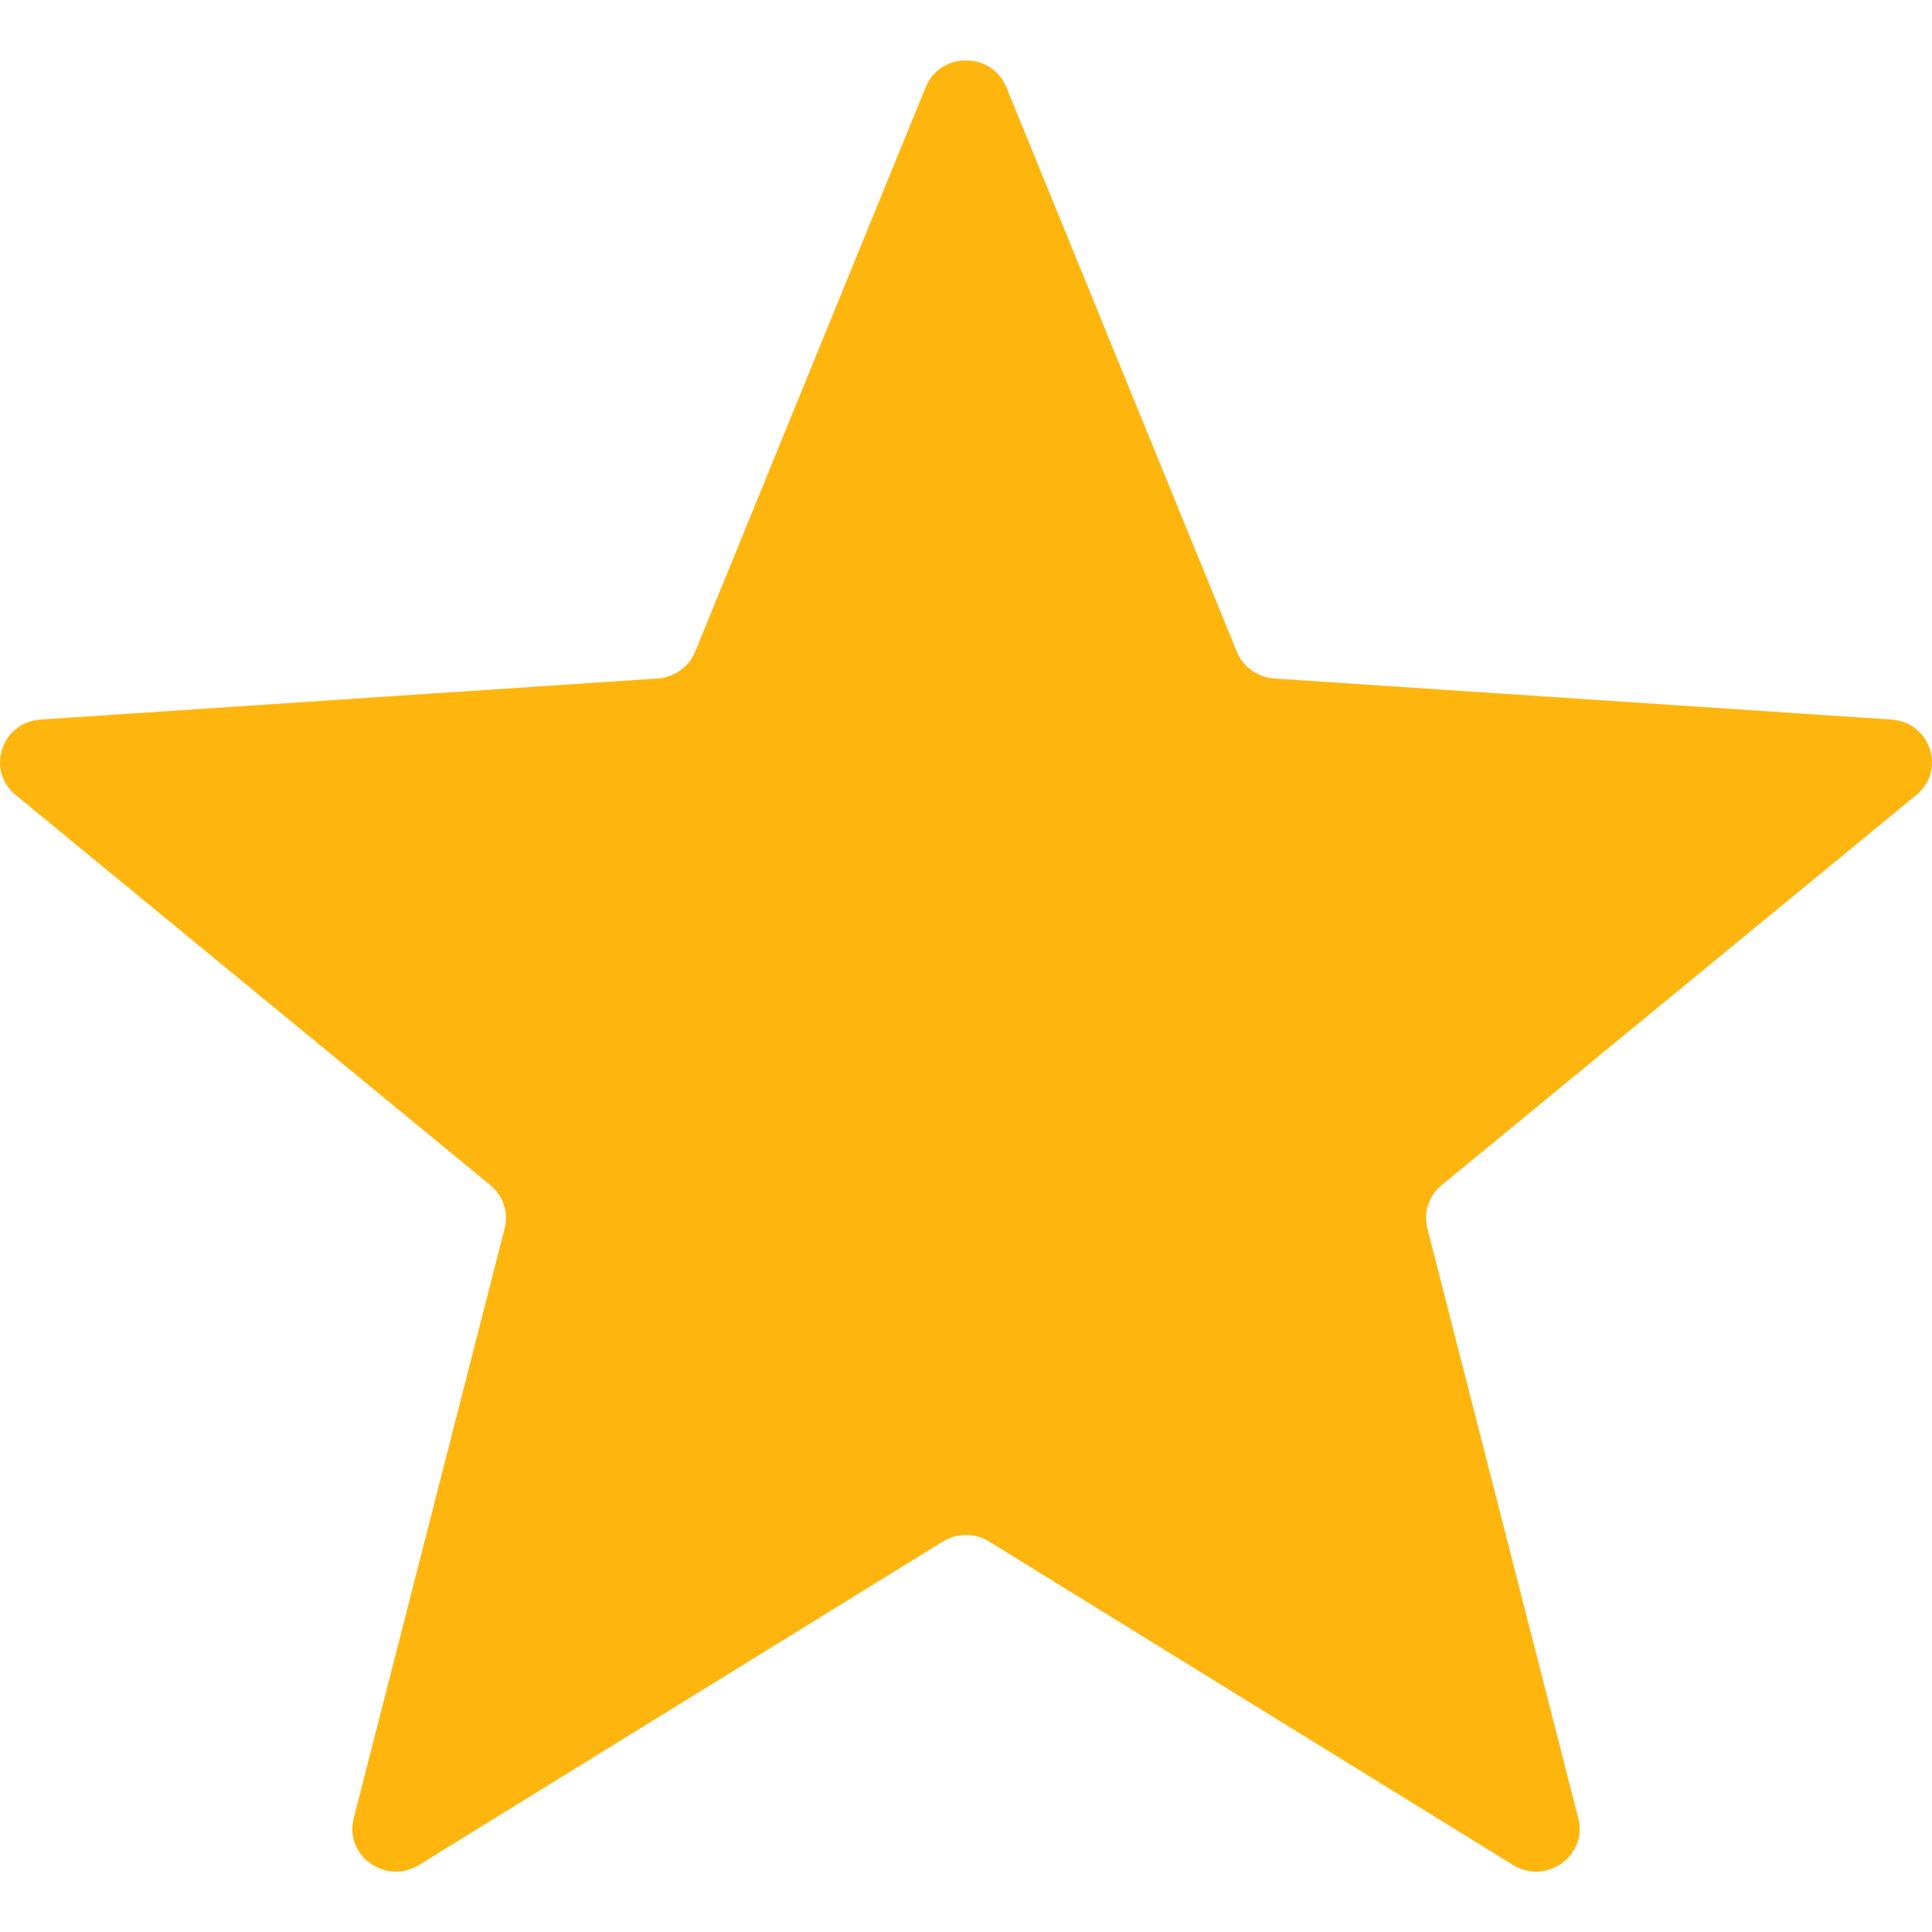 <svg width="16" height="16" viewBox="0 0 16 16" fill="none" xmlns="http://www.w3.org/2000/svg">
<path d="M7.666 0.722C7.787 0.426 8.213 0.426 8.334 0.722L10.243 5.397C10.294 5.523 10.415 5.609 10.553 5.619L15.664 5.959C15.988 5.981 16.119 6.38 15.87 6.584L11.939 9.815C11.833 9.902 11.787 10.041 11.821 10.173L13.071 15.059C13.15 15.368 12.805 15.614 12.53 15.445L8.191 12.766C8.074 12.694 7.926 12.694 7.809 12.766L3.47 15.445C3.195 15.614 2.85 15.368 2.929 15.059L4.179 10.173C4.213 10.041 4.167 9.902 4.061 9.815L0.13 6.584C-0.119 6.38 0.012 5.981 0.336 5.959L5.447 5.619C5.585 5.609 5.705 5.523 5.757 5.397L7.666 0.722Z" fill="#FEB60F"/>
</svg>
